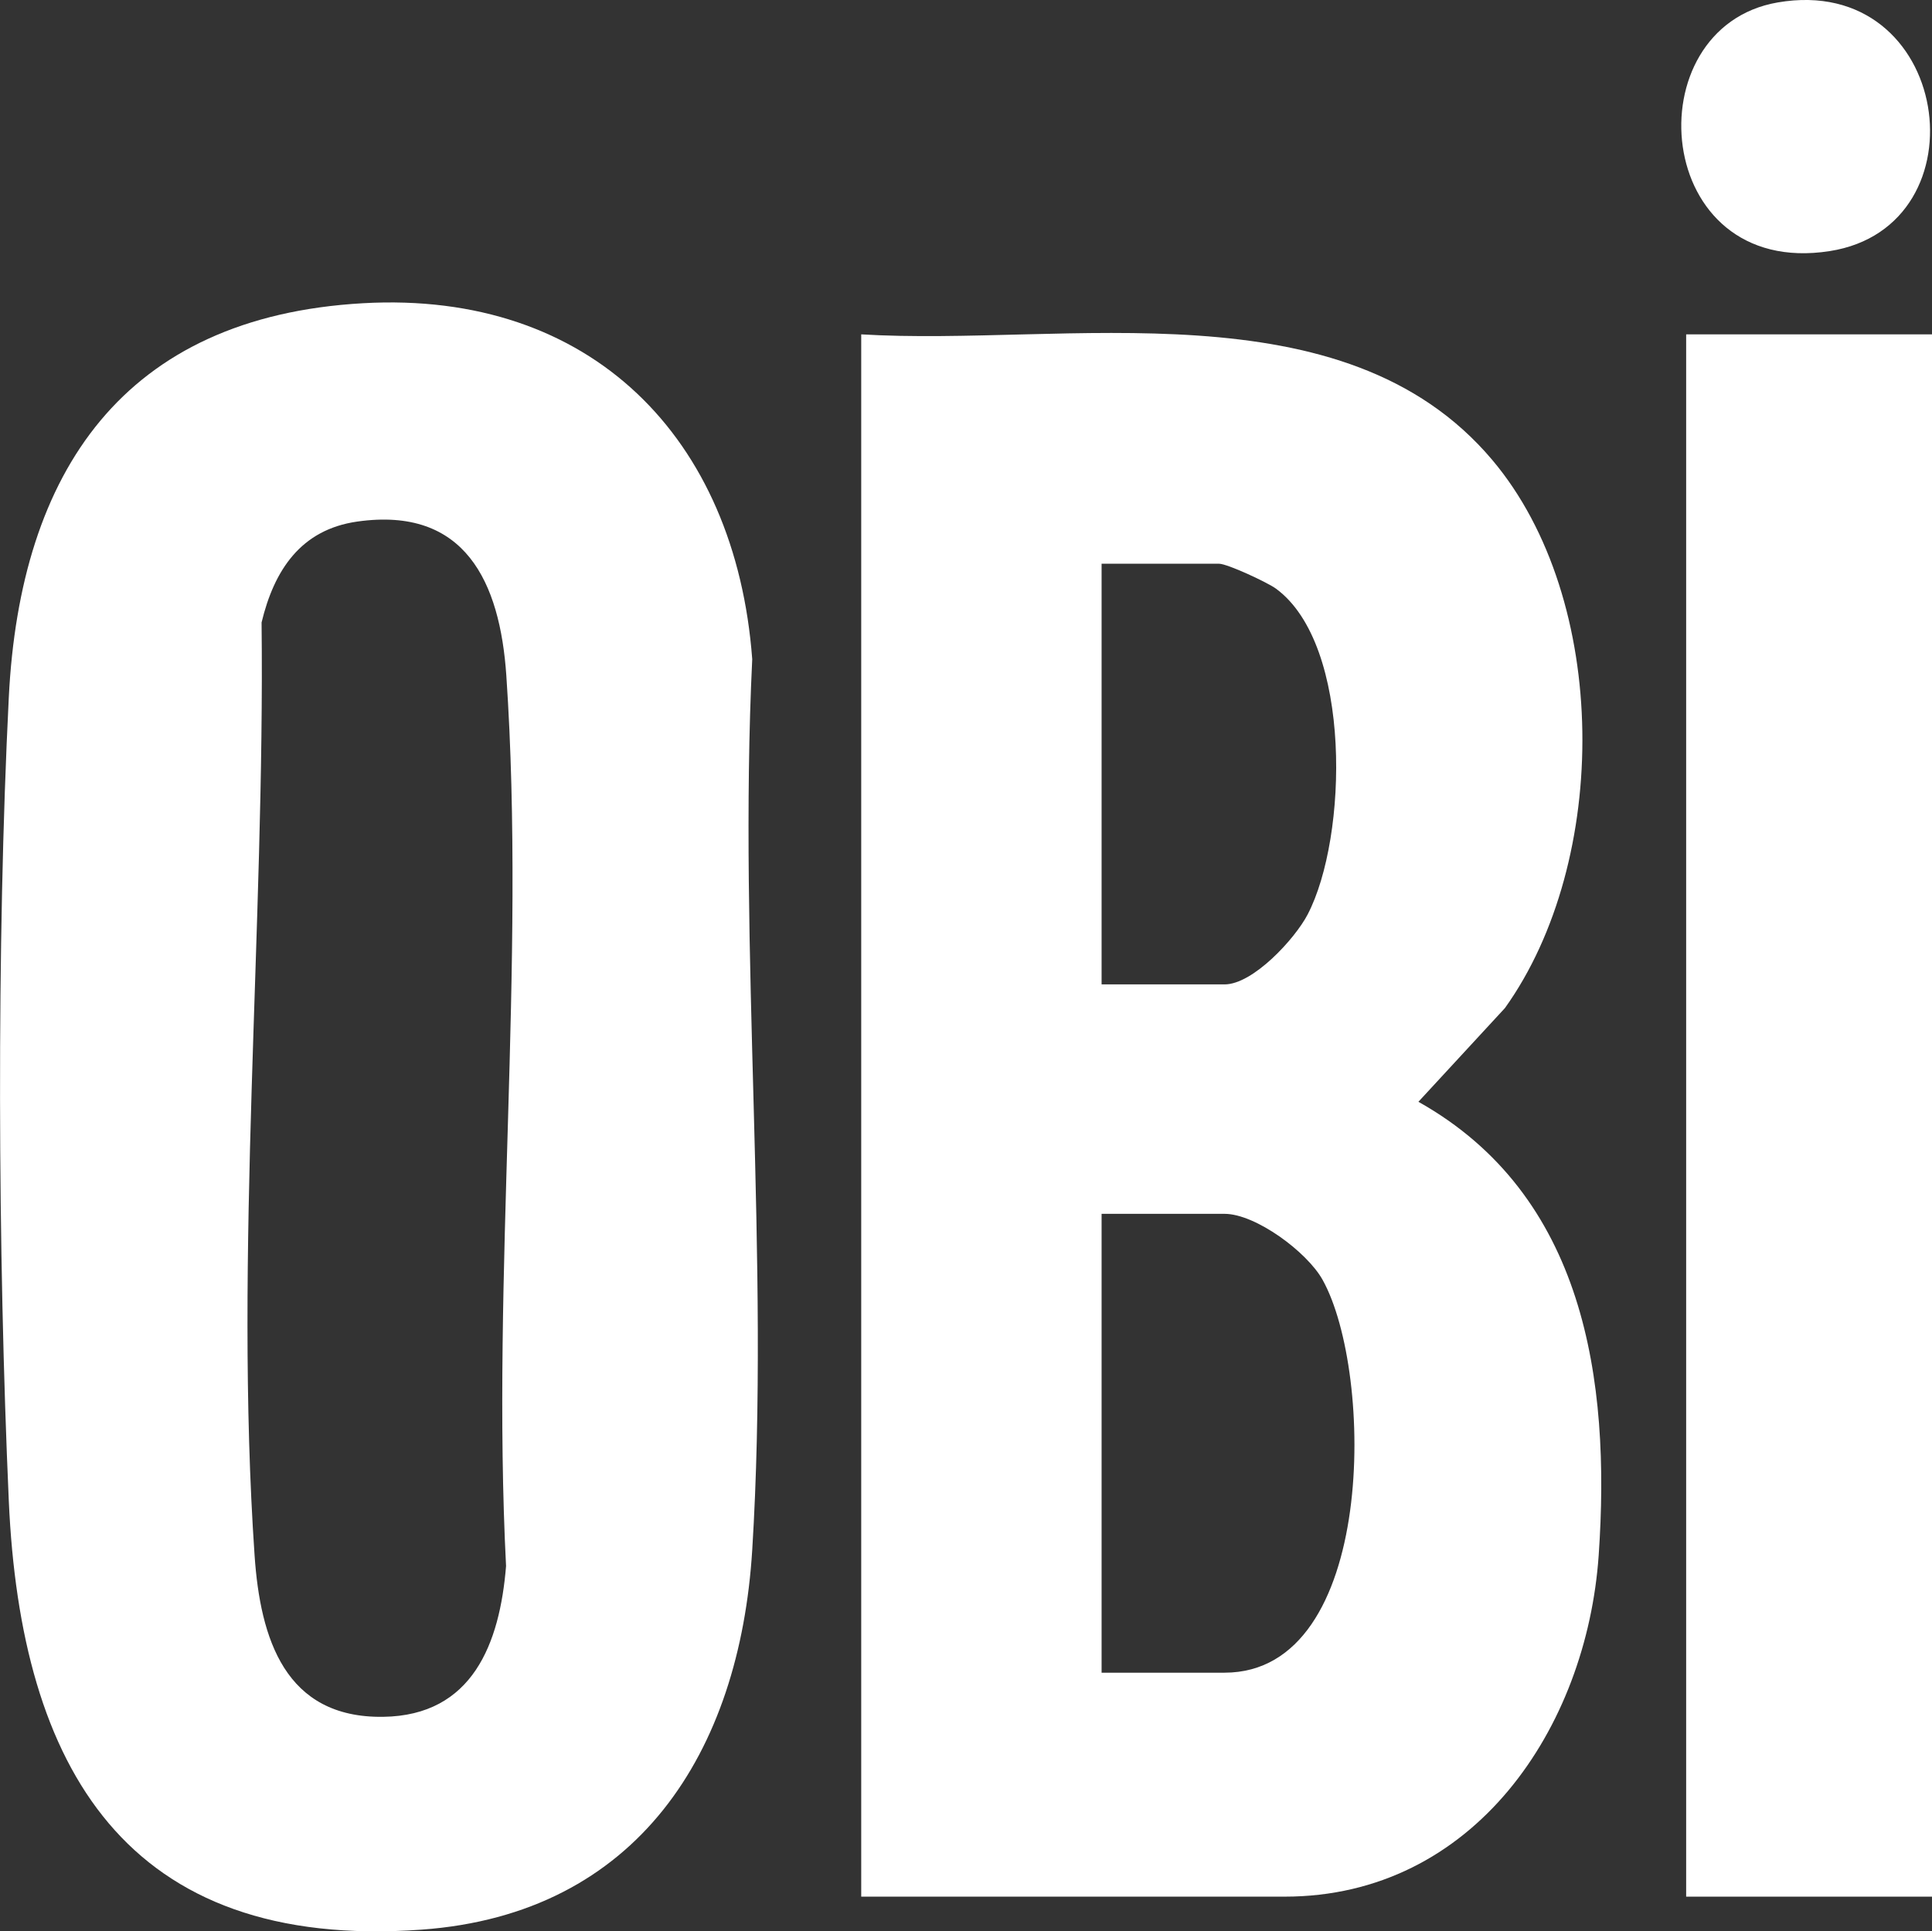 <?xml version="1.0" encoding="UTF-8"?><svg id="Calque_2" xmlns="http://www.w3.org/2000/svg" viewBox="0 0 353.64 353.56"><rect x="0" y="0" width="353.64" height="353.56" fill="#333333" stroke="none"/><defs><style>.cls-1{fill:#fff;stroke-width:0px;}</style></defs><g id="Calque_1-2"><path class="cls-1" d="M157.64,61.21c37.35,2.26,88.25-9.34,115.51,22.99,21.61,25.63,21.58,73.41,2.32,100.34l-15.84,17.16c30.42,17.06,35.22,50.83,33,83-2.18,31.6-22.8,62.51-57.49,62.51h-77.5V61.21ZM201.64,180.21h22.5c5.22,0,12.88-8.33,15.21-12.79,7.38-14.13,8.2-49.38-5.78-59.65-1.57-1.15-8.92-4.57-10.43-4.57h-21.5v77ZM201.64,306.21h22.5c27.9,0,27.41-54.99,17.94-71.94-2.85-5.1-12.26-12.06-17.94-12.06h-22.5v84Z"/><path class="cls-1" d="M66.44,55.51c41.74-2.36,68.22,24.64,71.25,65.16-2.58,53.49,3.28,109.95,0,163.08-2.29,37-20.96,66.63-60.5,69.5-54.15,3.92-73.41-29.65-75.58-78.5-2.01-45.22-2.26-101.96,0-147.08C3.67,86.32,22.64,57.99,66.44,55.51ZM65.4,95.48c-10.37,1.47-15.23,8.94-17.52,18.47.62,55.29-5.04,115.83-1.28,170.8,1.04,15.21,5.56,29.79,23.53,29.54,16.38-.22,21.35-13.44,22.5-27.59-2.71-53.27,3.65-110.18.05-163.03-1.16-17.09-7.53-30.99-27.28-28.19Z"/><rect class="cls-1" x="308.64" y="61.21" width="45" height="286"/><path class="cls-1" d="M325.38.45c31.86-5.51,38.33,41.03,9.52,45.52-32.51,5.06-36.01-40.93-9.52-45.52Z"/></g></svg>